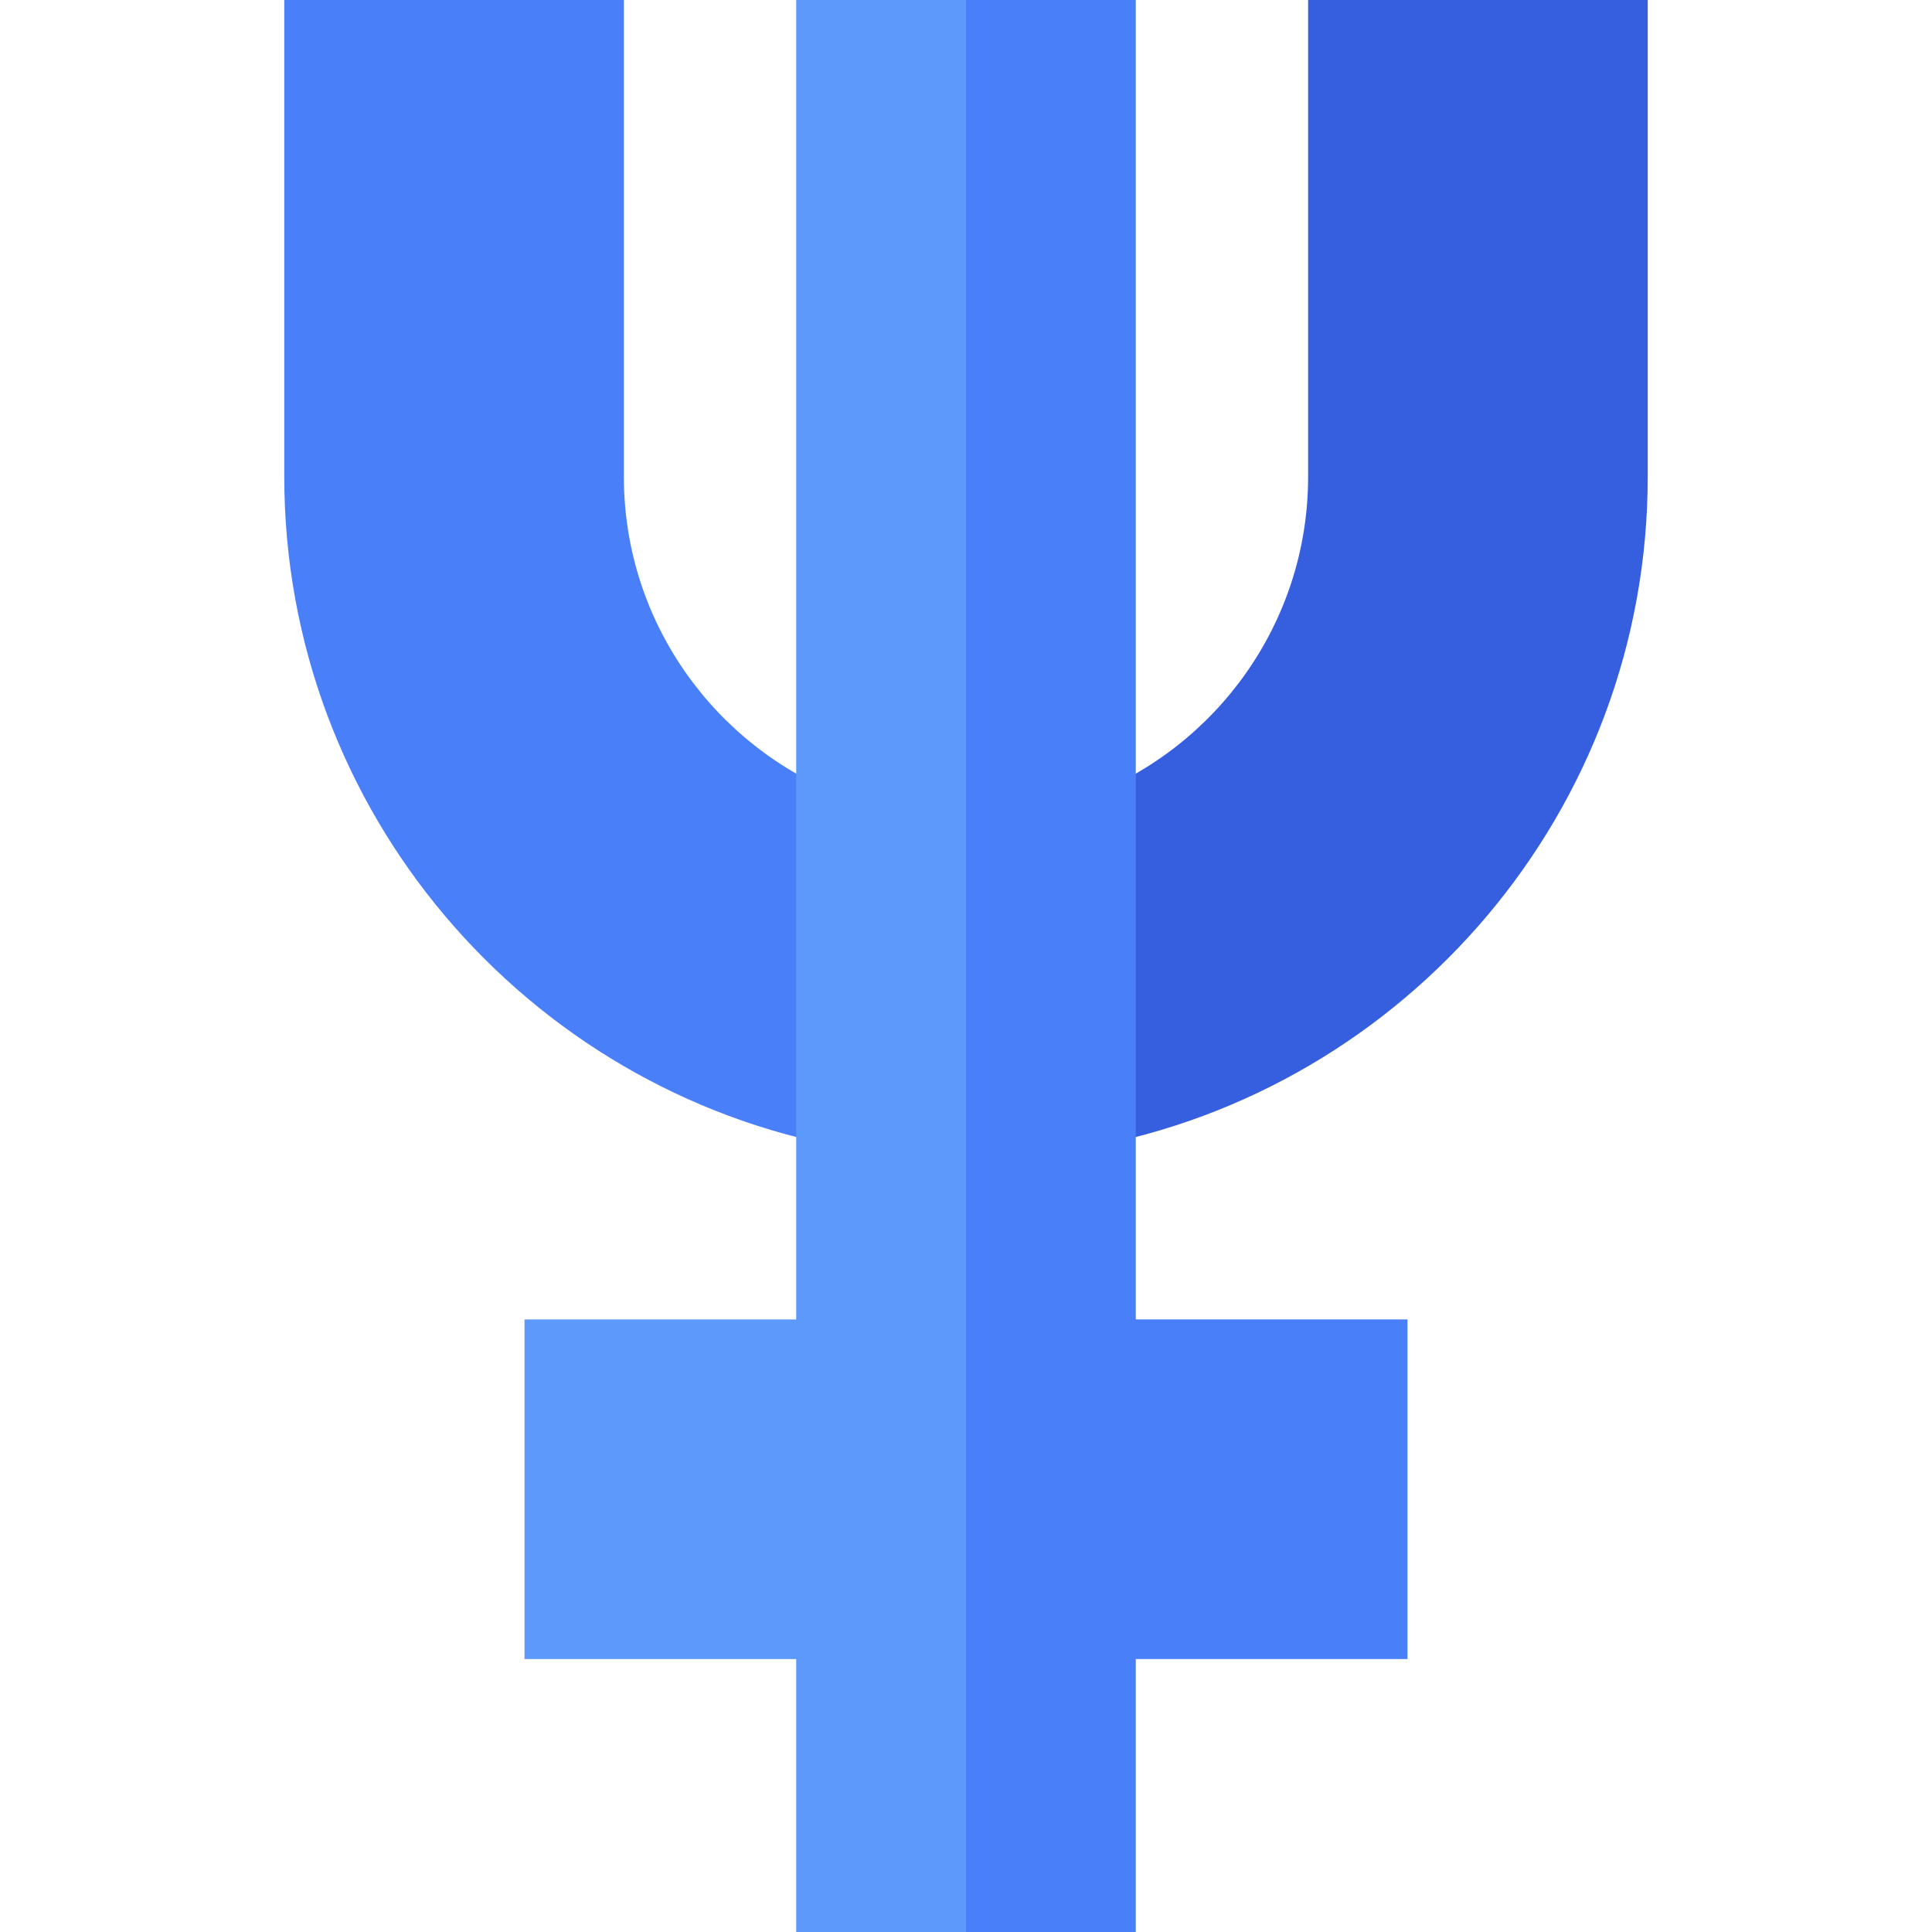 <?xml version="1.0" encoding="UTF-8"?> <svg xmlns="http://www.w3.org/2000/svg" id="Capa_1" height="512" viewBox="0 0 512 512" width="512"><g><path d="m288.333 211.036c34.074-13.051 58.333-46.094 58.333-84.702v-126.334h90v126.334c0 88.585-64.088 162.48-148.333 177.764z" fill="#365fdf"></path><path d="m223.667 211.036c-34.074-13.051-58.333-46.094-58.333-84.702v-126.334h-90v126.334c0 88.585 64.088 162.48 148.333 177.764z" fill="#4980fa"></path><g><path d="m301 349.667v-349.667h-45l-10.667 391 10.667 121h45v-72.333h71.999v-90z" fill="#4980fa"></path><path d="m211 0v349.667h-71.999v90h71.999v72.333h45v-512z" fill="#5d99fb"></path></g></g></svg> 